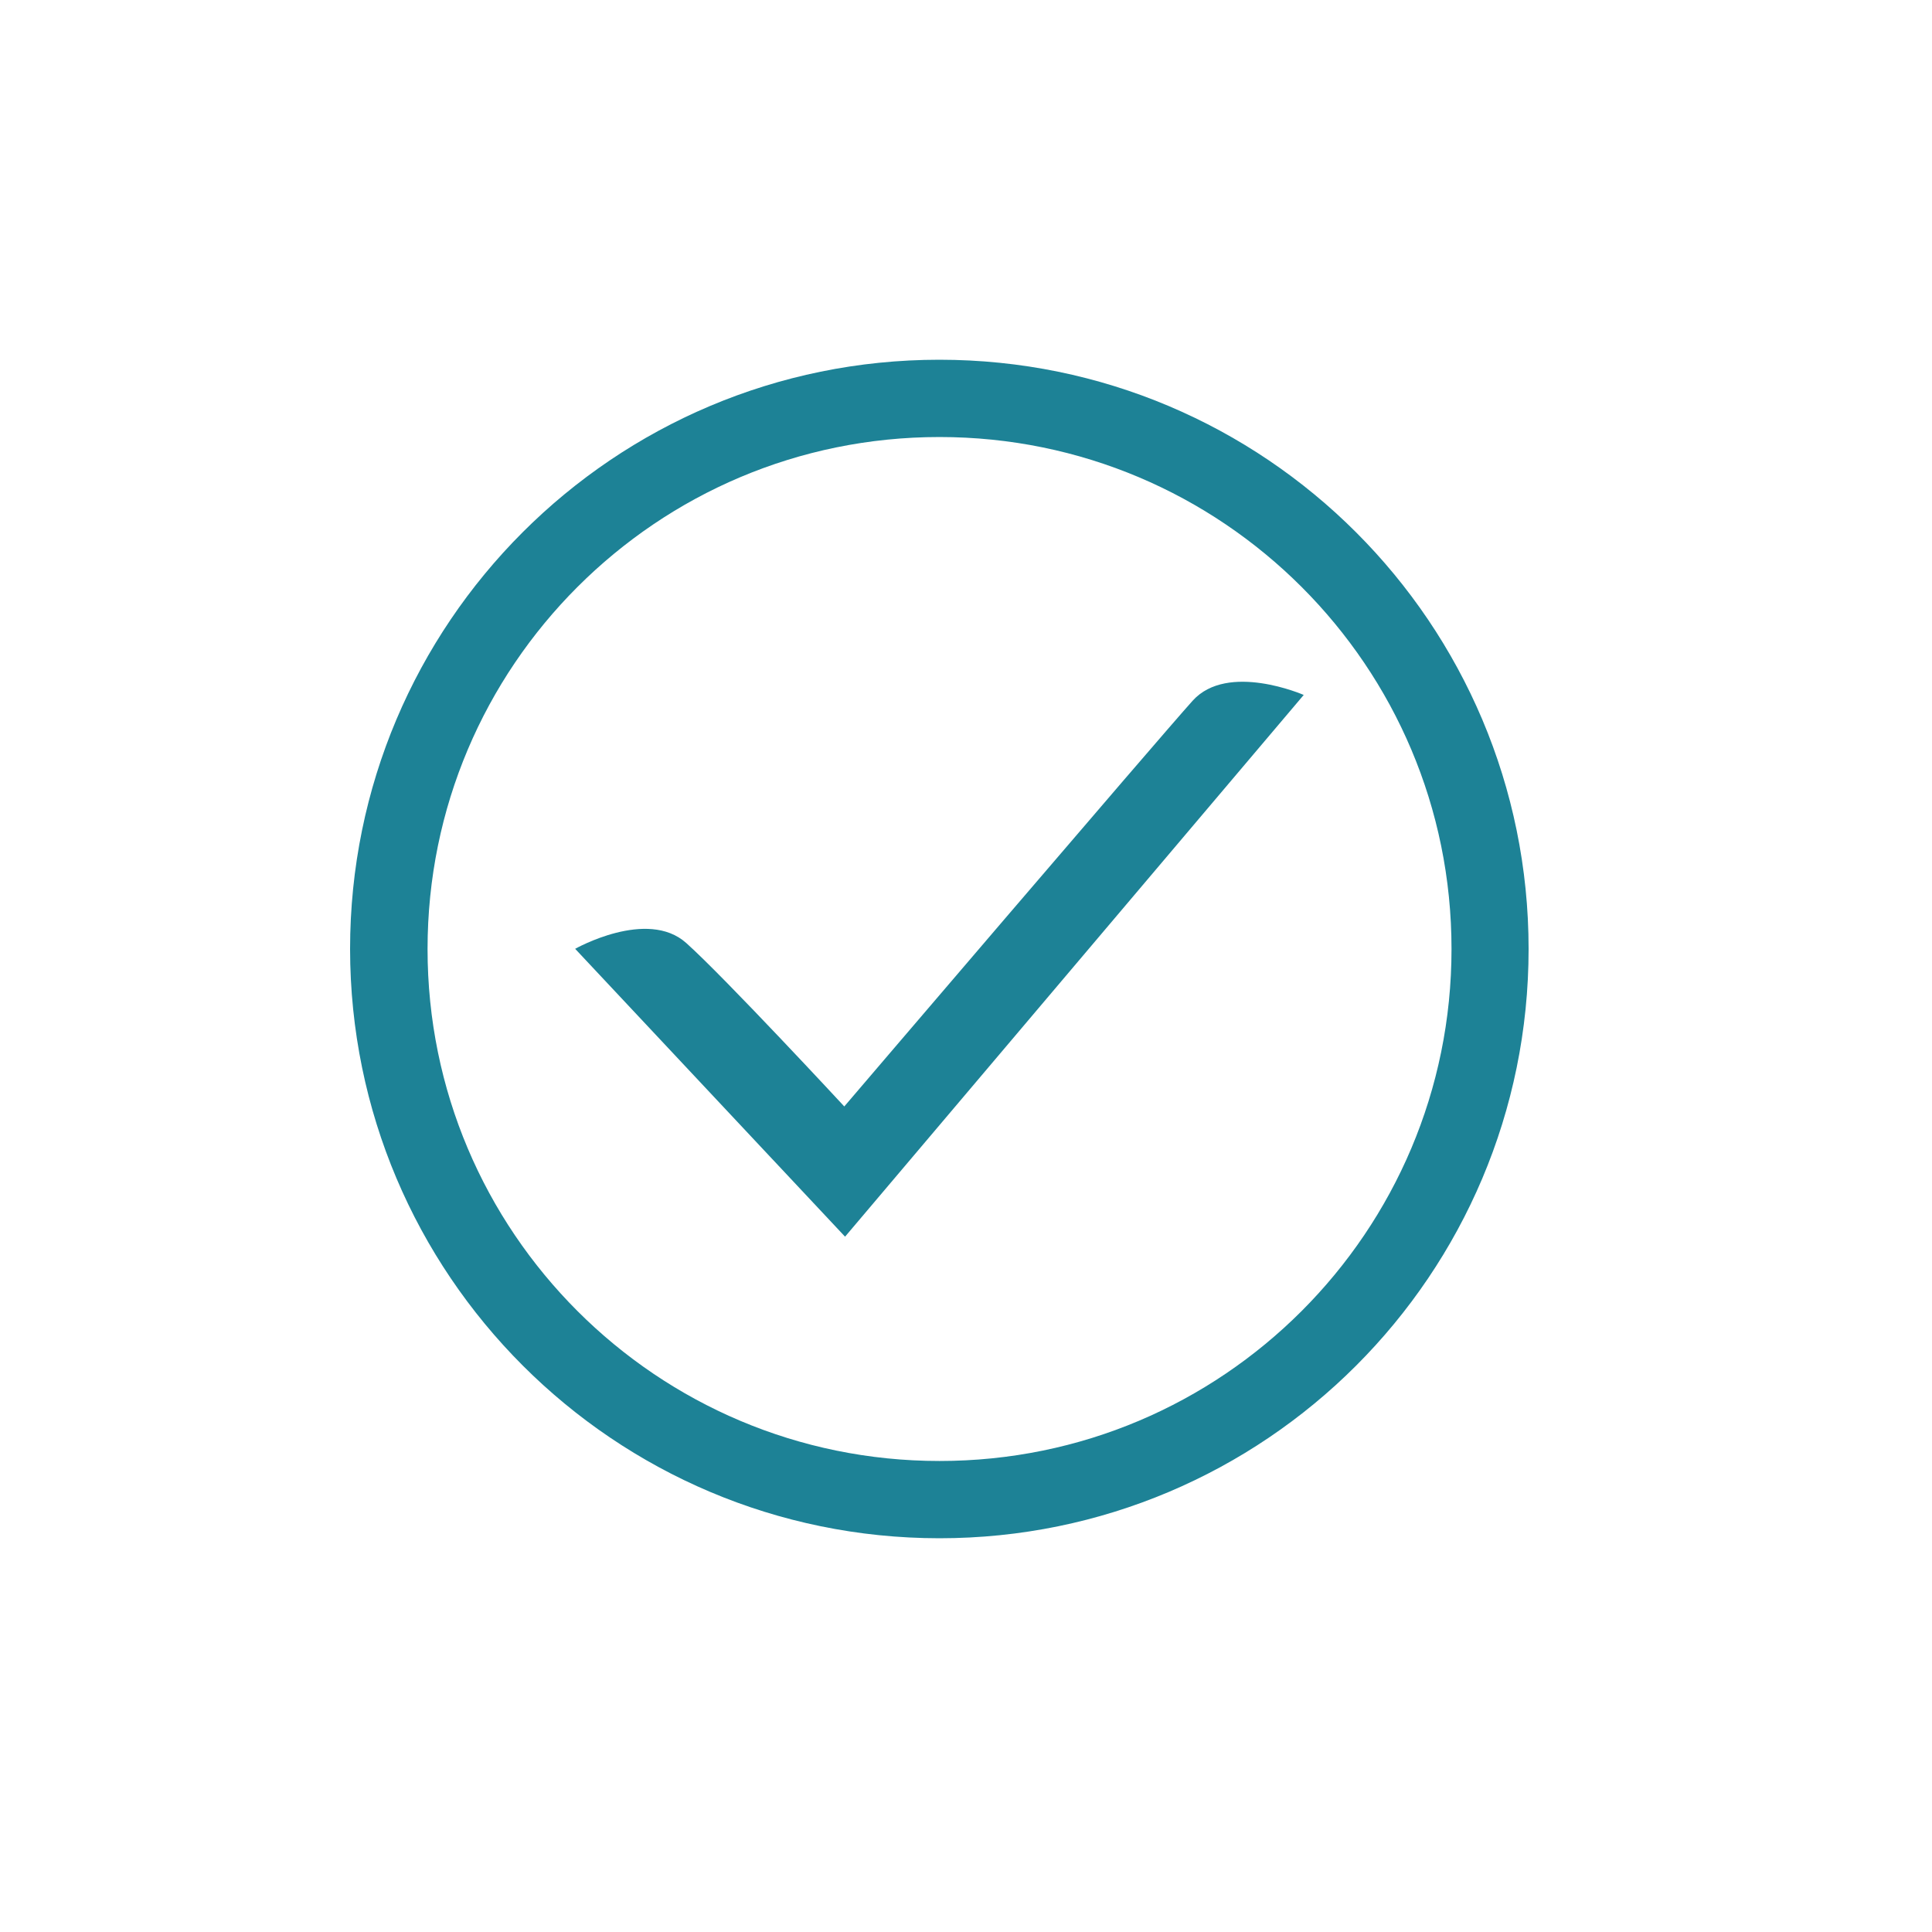 <svg xmlns="http://www.w3.org/2000/svg" xmlns:xlink="http://www.w3.org/1999/xlink" version="1.1" viewBox="0 0 256 256" x="0px" y="0px" aria-hidden="true" width="256px" height="256px" style="fill:url(#CerosGradient_id1d8f34c0d);"><defs><linearGradient class="cerosgradient" data-cerosgradient="true" id="CerosGradient_id1d8f34c0d" gradientUnits="userSpaceOnUse" x1="50%" y1="100%" x2="50%" y2="0%"><stop offset="0%" stop-color="#1D8296"/><stop offset="100%" stop-color="#1D8296"/></linearGradient><linearGradient/></defs><path d="M124.467 203.827c43.136 0 78.080-34.944 78.080-78.080s-34.944-78.080-78.080-78.080c-43.136 0-78.080 34.944-78.080 78.080 0.026 43.111 34.969 78.055 78.080 78.080zM76.519 77.773c12.288-12.288 29.21-19.865 47.974-19.865 18.739 0 35.686 7.578 47.975 19.865s19.865 29.209 19.865 47.975c0 18.739-7.577 35.686-19.865 47.975s-29.209 19.865-47.975 19.865c-18.739 0-35.686-7.577-47.975-19.865s-19.865-29.209-19.865-47.975c0-18.765 7.578-35.686 19.865-47.975z" fill="#000000" style="fill:url(#CerosGradient_id1d8f34c0d);"/><path d="M172.749 92.083c0 0-10.061-4.403-14.72 0.768-4.633 5.145-46.157 53.76-46.157 53.76s-15.77-17.024-20.941-21.657-14.72 0.768-14.72 0.768l35.763 38.144 60.775-71.782z" fill="#000000" style="fill:url(#CerosGradient_id1d8f34c0d);"/></svg>